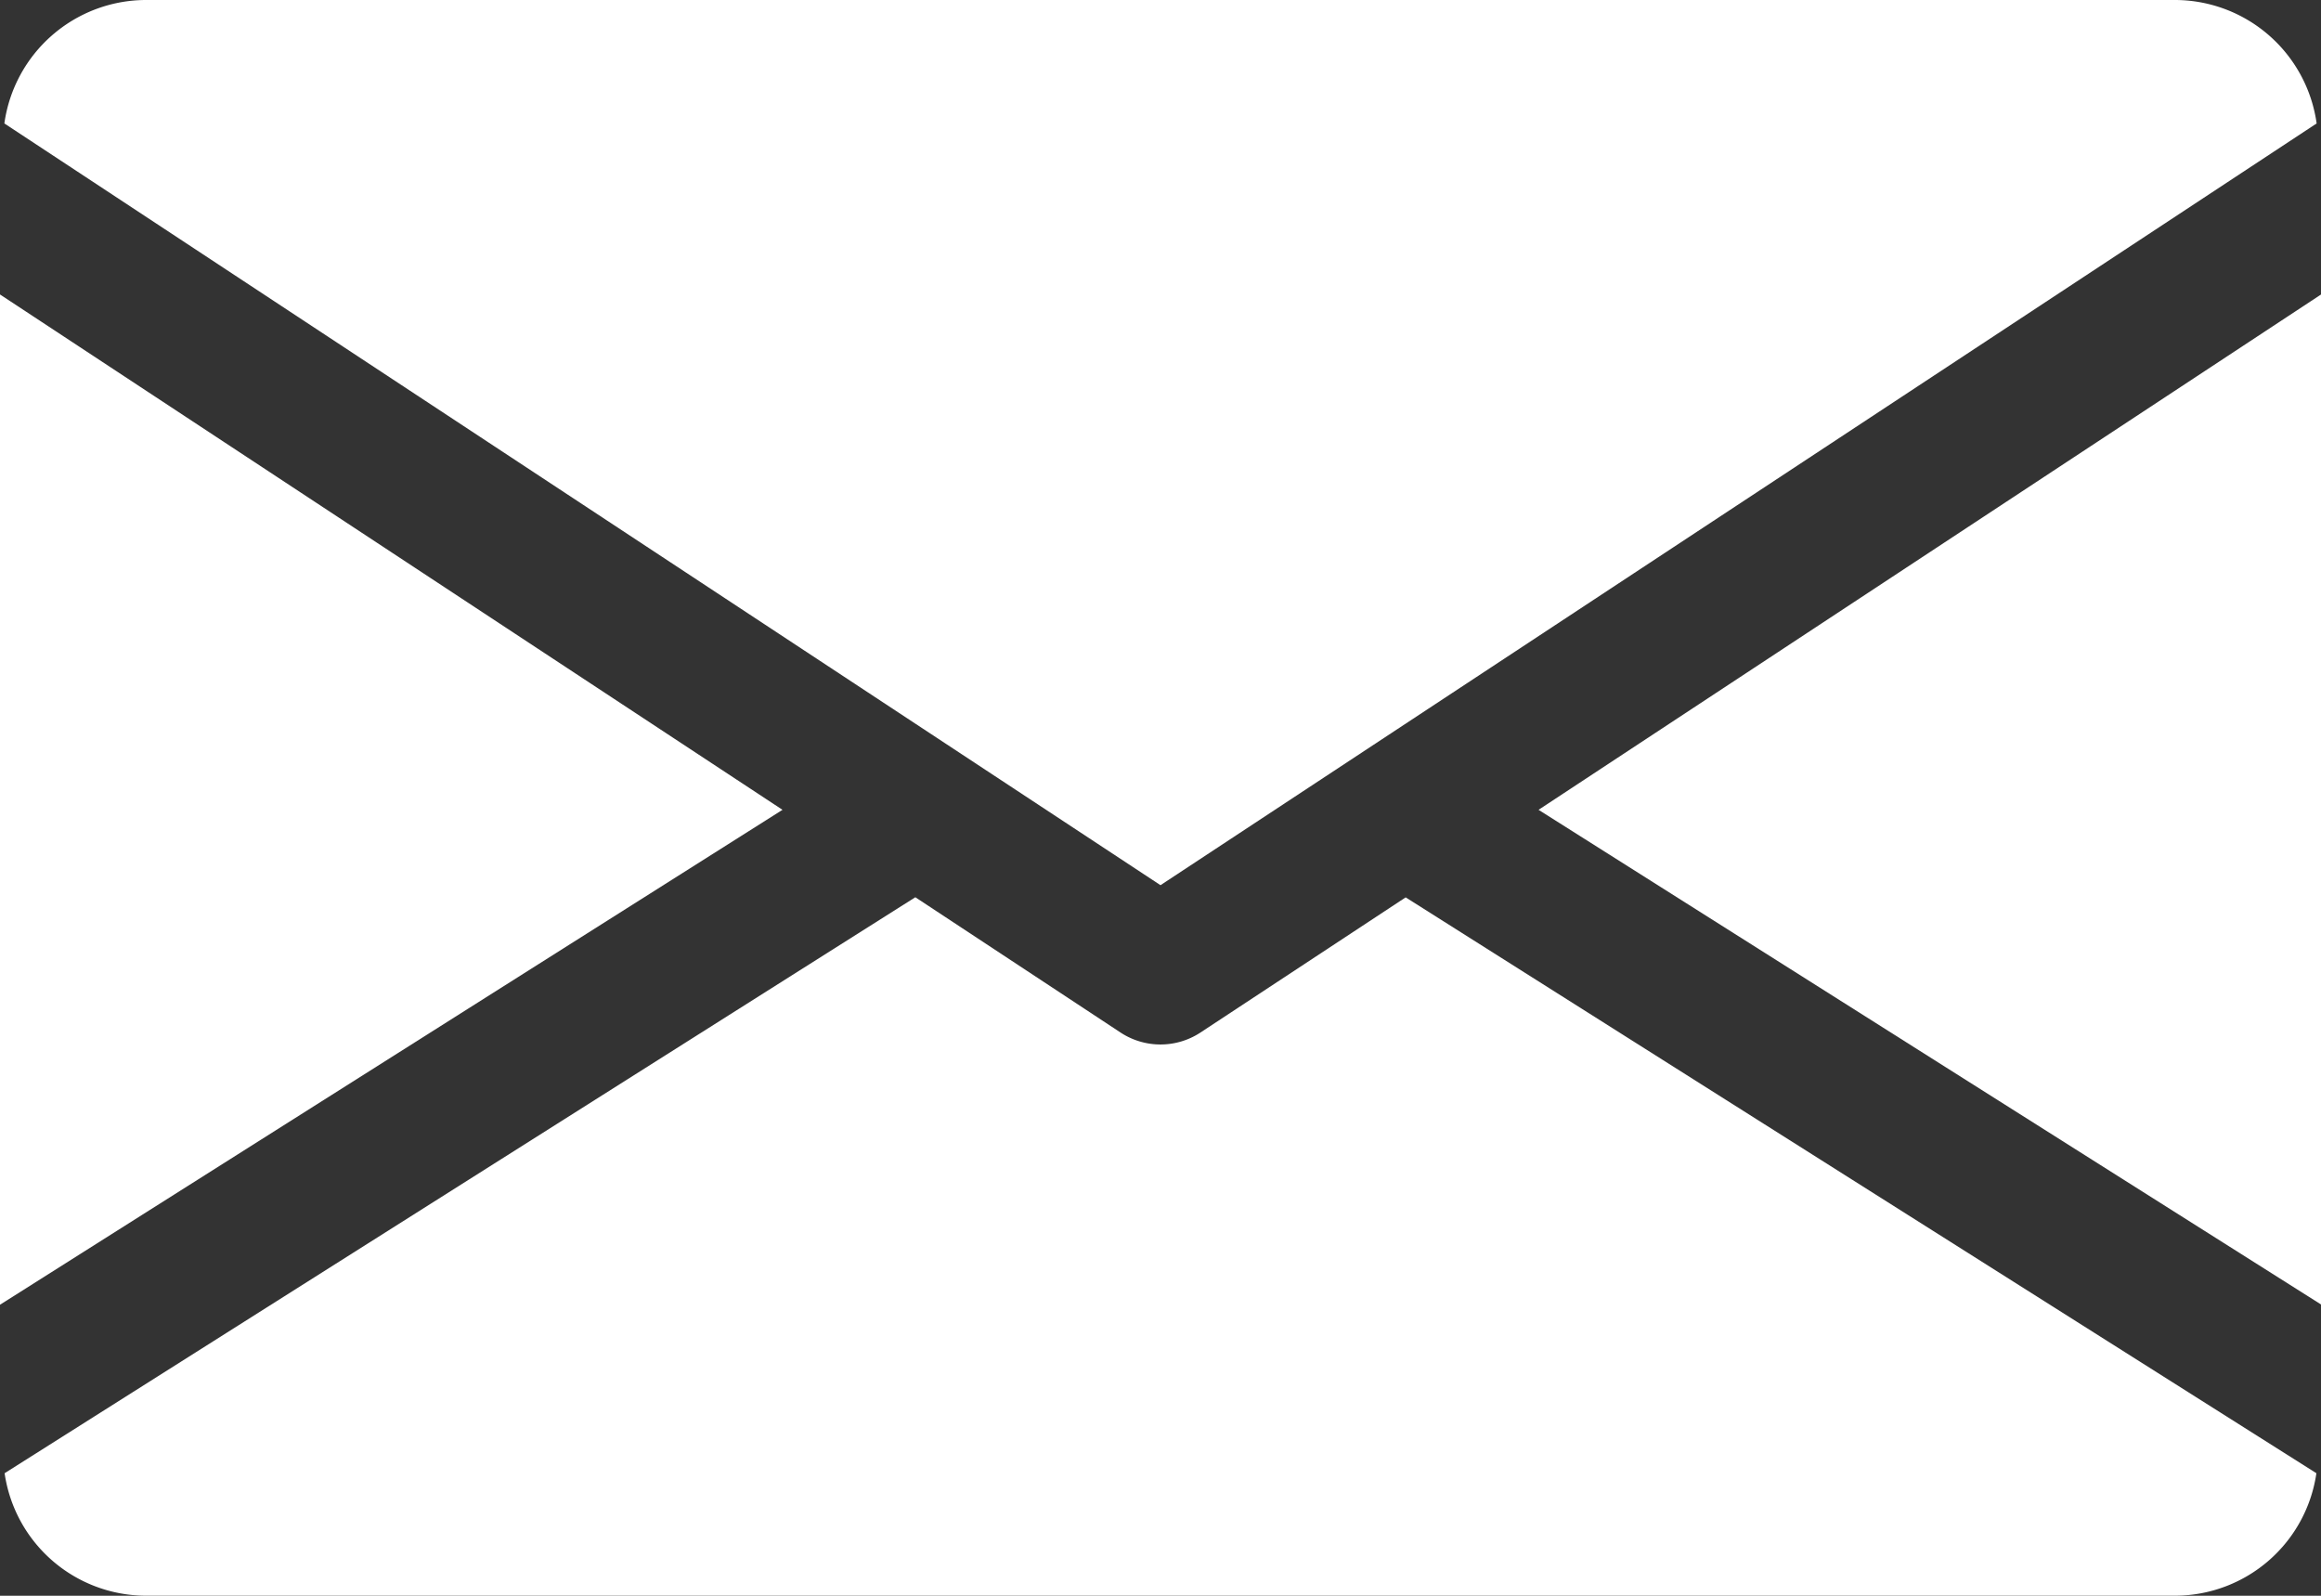 <svg xmlns="http://www.w3.org/2000/svg" width="38.284" height="26.32" viewBox="0 0 38.284 26.32">
  <rect x="0" y="0" width="38.284" height="26.32" fill="#333333" stroke="none"/>
  <g id="mail" transform="translate(0 -80)">
    <g id="Groupe_13" data-name="Groupe 13" transform="translate(25.378 84.853)">
      <g id="Groupe_12" data-name="Groupe 12">
        <path id="Tracé_157" data-name="Tracé 157" d="M339.392,153.4l12.907,8.159V144.9Z" transform="translate(-339.392 -144.896)" fill="#fff"/>
      </g>
    </g>
    <g id="Groupe_15" data-name="Groupe 15" transform="translate(0 84.853)">
      <g id="Groupe_14" data-name="Groupe 14">
        <path id="Tracé_158" data-name="Tracé 158" d="M0,144.9v16.663L12.907,153.4Z" transform="translate(0 -144.896)" fill="#fff"/>
      </g>
    </g>
    <g id="Groupe_17" data-name="Groupe 17" transform="translate(0.072 80)">
      <g id="Groupe_16" data-name="Groupe 16">
        <path id="Tracé_159" data-name="Tracé 159" d="M36.78,80H3.281A2.363,2.363,0,0,0,.96,82.036L20.03,94.6,39.1,82.036A2.363,2.363,0,0,0,36.78,80Z" transform="translate(-0.96 -80)" fill="#fff"/>
      </g>
    </g>
    <g id="Groupe_19" data-name="Groupe 19" transform="translate(0.077 94.799)">
      <g id="Groupe_18" data-name="Groupe 18">
        <path id="Tracé_160" data-name="Tracé 160" d="M24.133,277.922l-3.386,2.23a1.2,1.2,0,0,1-1.316,0l-3.386-2.232-15.022,9.5a2.359,2.359,0,0,0,2.316,2.02h33.5a2.359,2.359,0,0,0,2.316-2.02Z" transform="translate(-1.024 -277.92)" fill="#fff"/>
      </g>
    </g>
  </g>
</svg>
